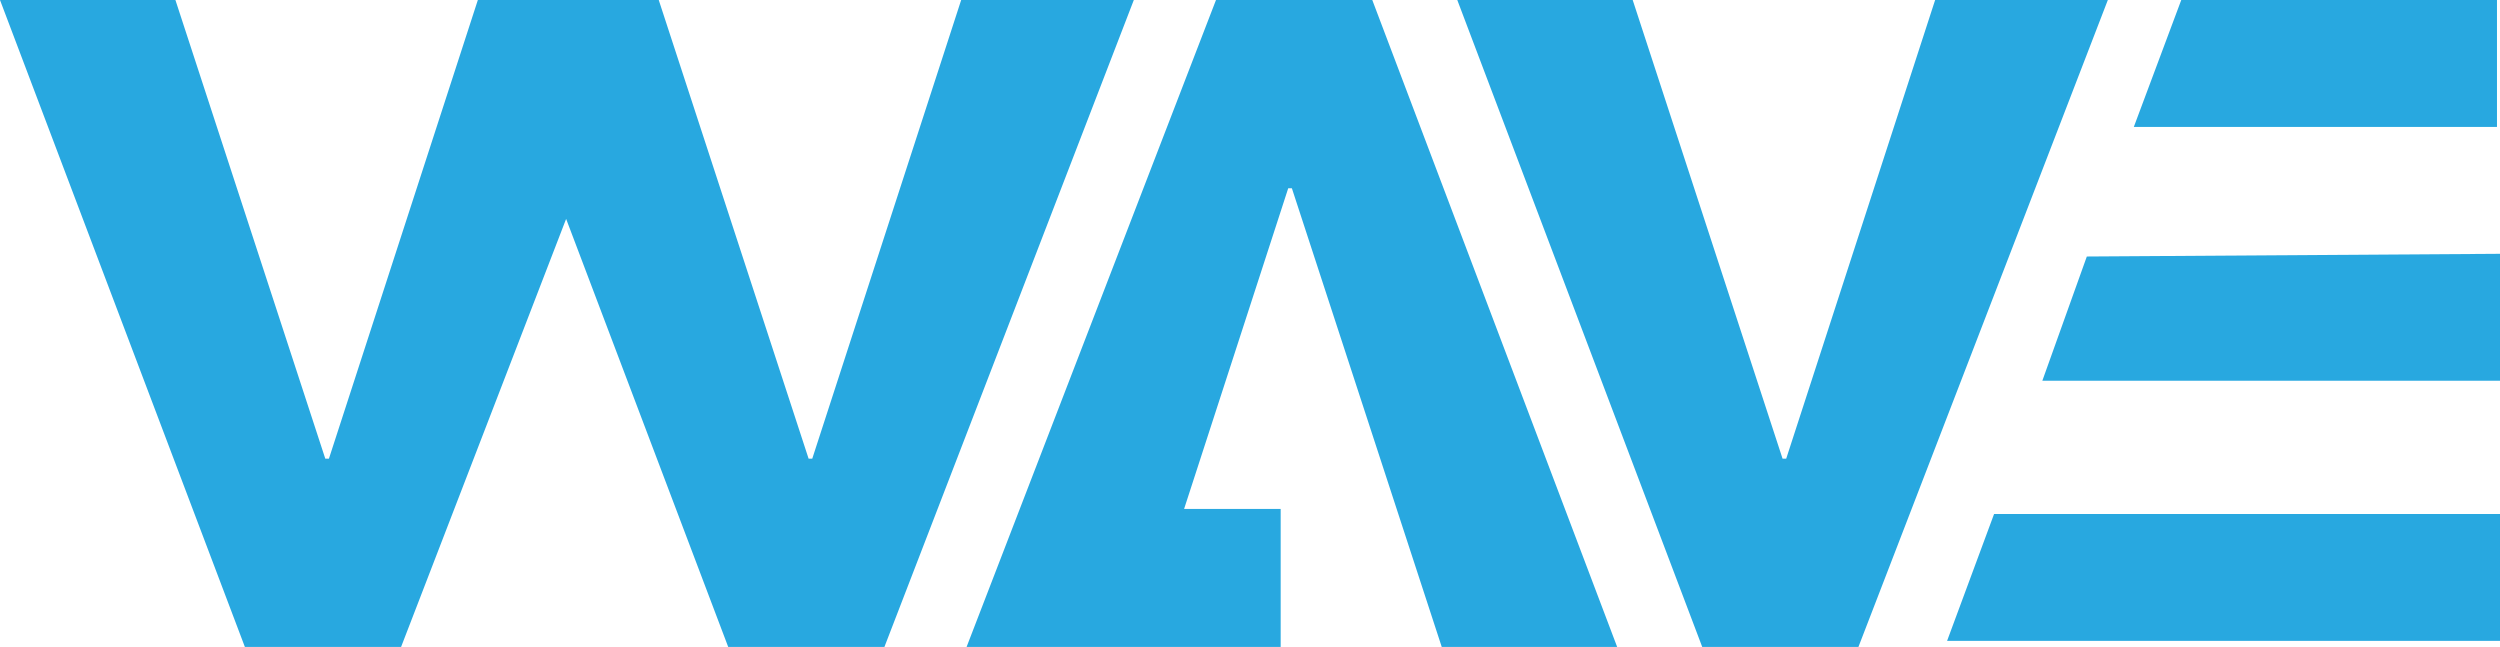 <?xml version="1.0" encoding="UTF-8"?>
<svg xmlns="http://www.w3.org/2000/svg" id="Colours" viewBox="0 0 397.35 102.82">
  <defs>
    <style>.cls-1{fill:#28a8e0;}</style>
  </defs>
  <polygon class="cls-1" points="152.77 0 129.1 72.9 128.52 72.9 104.7 0 103.4 0 76.82 0 75.95 0 52.28 72.9 51.7 72.9 27.88 0 0 0 38.92 102.82 63.75 102.82 89.98 34.79 115.74 102.82 140.57 102.82 180.21 0 152.77 0"></polygon>
  <path class="cls-1" d="m295.38,102.82h-24.83L231.62,0h27.88l23.82,72.9h.58L307.57,0h27.45l-39.64,102.82Z"></path>
  <polygon class="cls-1" points="218.11 0 193.27 0 153.63 102.82 178.48 102.82 181.08 102.82 203.55 102.82 203.55 80.89 188.2 80.89 204.75 29.92 205.33 29.92 229.15 102.82 257.03 102.82 218.11 0"></polygon>
  <polygon class="cls-1" points="396.87 20.17 339.15 20.17 346.69 0 396.87 0 396.87 20.17"></polygon>
  <polygon class="cls-1" points="397.35 60.51 324.61 60.51 331.68 40.77 397.35 40.34 397.35 60.51"></polygon>
  <polygon class="cls-1" points="397.35 101.86 309.47 101.86 316.94 81.69 397.35 81.69 397.35 101.86"></polygon>
</svg>
